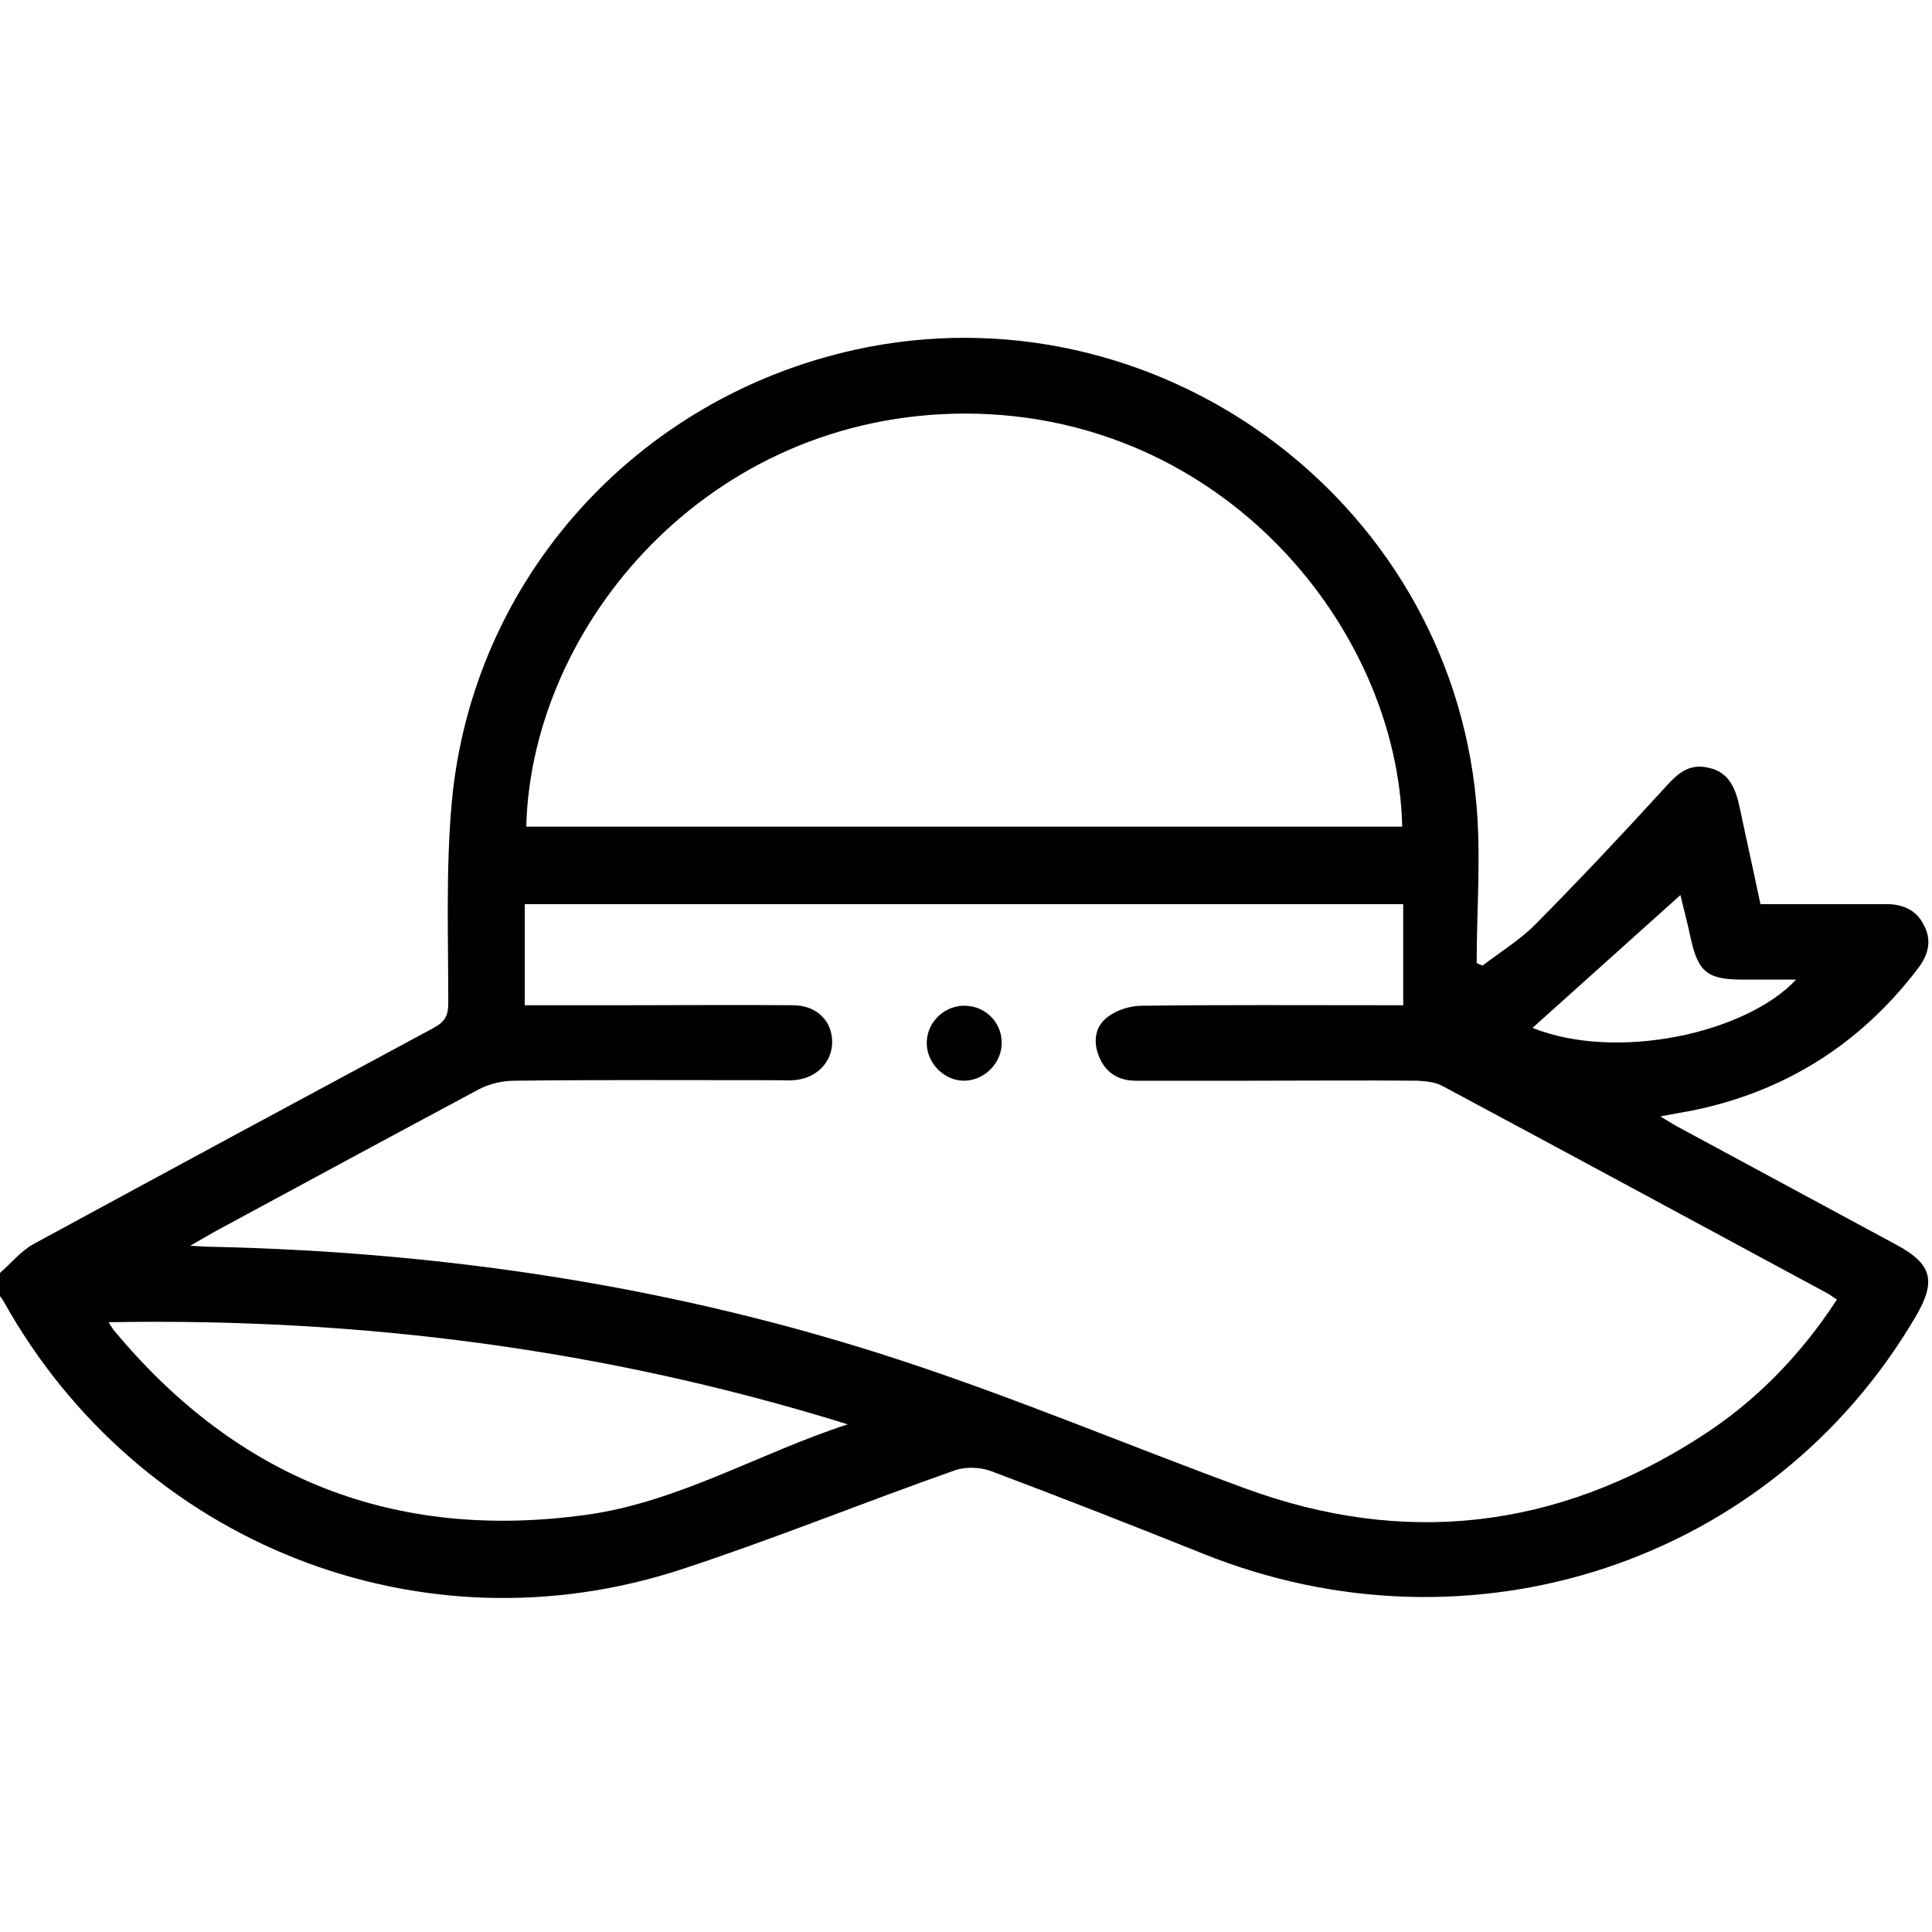 <?xml version="1.0" encoding="utf-8"?>
<!-- Generator: Adobe Illustrator 26.0.1, SVG Export Plug-In . SVG Version: 6.00 Build 0)  -->
<svg version="1.1" id="Calque_1" xmlns="http://www.w3.org/2000/svg" xmlns:xlink="http://www.w3.org/1999/xlink" x="0px" y="0px"
	 viewBox="0 0 384 384" style="enable-background:new 0 0 384 384;" xml:space="preserve">
<g>
	<path d="M0,253c2.2-1.9,4.1-4.3,6.6-5.7c26.5-14.4,53-28.7,79.6-43c2.2-1.2,2.9-2.4,2.9-4.9c0-13.3-0.5-26.8,0.7-40
		c4.1-44.3,36.6-80.3,80.2-89.9c59.4-13,117.8,29.3,123.4,89.8c1,10.6,0.1,21.4,0.1,32.1c0.4,0.2,0.8,0.4,1.2,0.5
		c3.5-2.7,7.3-5,10.4-8.1c8.7-8.8,17.1-17.7,25.4-26.8c2.6-2.9,4.9-5.4,9.1-4.4c4.2,0.9,5.4,4.3,6.2,8c1.3,6.2,2.7,12.4,4.1,19.1
		c6.6,0,13.2,0,19.8,0c1.7,0,3.5,0,5.2,0c3.4,0,6.1,1.2,7.6,4.4c1.5,3,0.7,5.8-1.3,8.4c-11.5,15.1-26.6,24.6-45.2,28.3
		c-1.7,0.3-3.4,0.6-6,1.1c1.7,1,2.9,1.8,4.1,2.4c14.3,7.7,28.5,15.4,42.8,23.1c7.1,3.8,8,7.2,3.9,14.2
		c-28.6,48.9-88.3,68.7-141.7,47.2c-14-5.6-28-11.1-42.1-16.4c-2.1-0.8-5-0.9-7.1-0.2c-18.2,6.4-36.1,13.7-54.4,19.7
		c-52,17.1-107.9-5.2-134.7-53.1c-0.2-0.4-0.5-0.8-0.8-1.2C0,256,0,254.5,0,253z M365.1,258.3c-0.8-0.5-1.4-1-2-1.3
		c-25.4-13.7-50.9-27.5-76.3-41.1c-1.4-0.8-3.3-1-5-1.1c-11-0.1-22,0-32.9,0c-7.7,0-15.5,0-23.2,0c-3.4,0-6-1.6-7.3-4.9
		c-1.2-3-0.7-6,1.8-7.8c1.8-1.4,4.5-2.2,6.8-2.2c16-0.2,31.9-0.1,47.9-0.1c1.3,0,2.7,0,4,0c0-7,0-13.5,0-20.1
		c-58.3,0-116.4,0-174.6,0c0,6.7,0,13.2,0,20.1c7,0,13.7,0,20.4,0c11,0,22-0.1,32.9,0c4.7,0,7.8,3.1,7.8,7.3c0,4.1-3.2,7.3-7.7,7.6
		c-1,0.1-2,0-3,0c-17.5,0-34.9-0.1-52.4,0.1c-2.4,0-5,0.6-7.1,1.7C78,225.7,60.8,235,43.6,244.3c-1.7,0.9-3.3,1.9-5.8,3.3
		c2,0.1,2.9,0.2,3.9,0.2c46.8,1,92.6,7.9,137.1,22.5c23.2,7.6,45.7,17.1,68.6,25.5c31.8,11.7,62,8.1,90.4-10.1
		C348.8,278.7,357.8,269.5,365.1,258.3z M104.6,164.3c58,0,116.1,0,174.1,0c-0.9-39.4-35.6-81.9-86.6-82.1
		C140.8,82.1,105.6,124.3,104.6,164.3z M168.5,283.1c-47.9-14.9-96.7-21.2-146.9-20.3c0.6,1,0.9,1.5,1.2,1.8
		c24.5,29.4,55.7,41.7,93.6,36.5C134.8,298.6,150.9,288.8,168.5,283.1z M304.6,204.3c16.7,6.7,42.4,1.1,52.4-9.6
		c-3.6,0-7.1,0-10.6,0c-7.1,0-8.9-1.5-10.4-8.4c-0.6-2.9-1.4-5.8-2-8.4C324.1,186.8,314.4,195.5,304.6,204.3z"/>
	<path d="M199.1,207.1c0.1,4.1-3.4,7.7-7.5,7.7c-3.9,0-7.3-3.4-7.4-7.3c-0.1-4,3.1-7.4,7.1-7.6C195.5,199.7,199,202.9,199.1,207.1z"
		/>
</g>
</svg>
